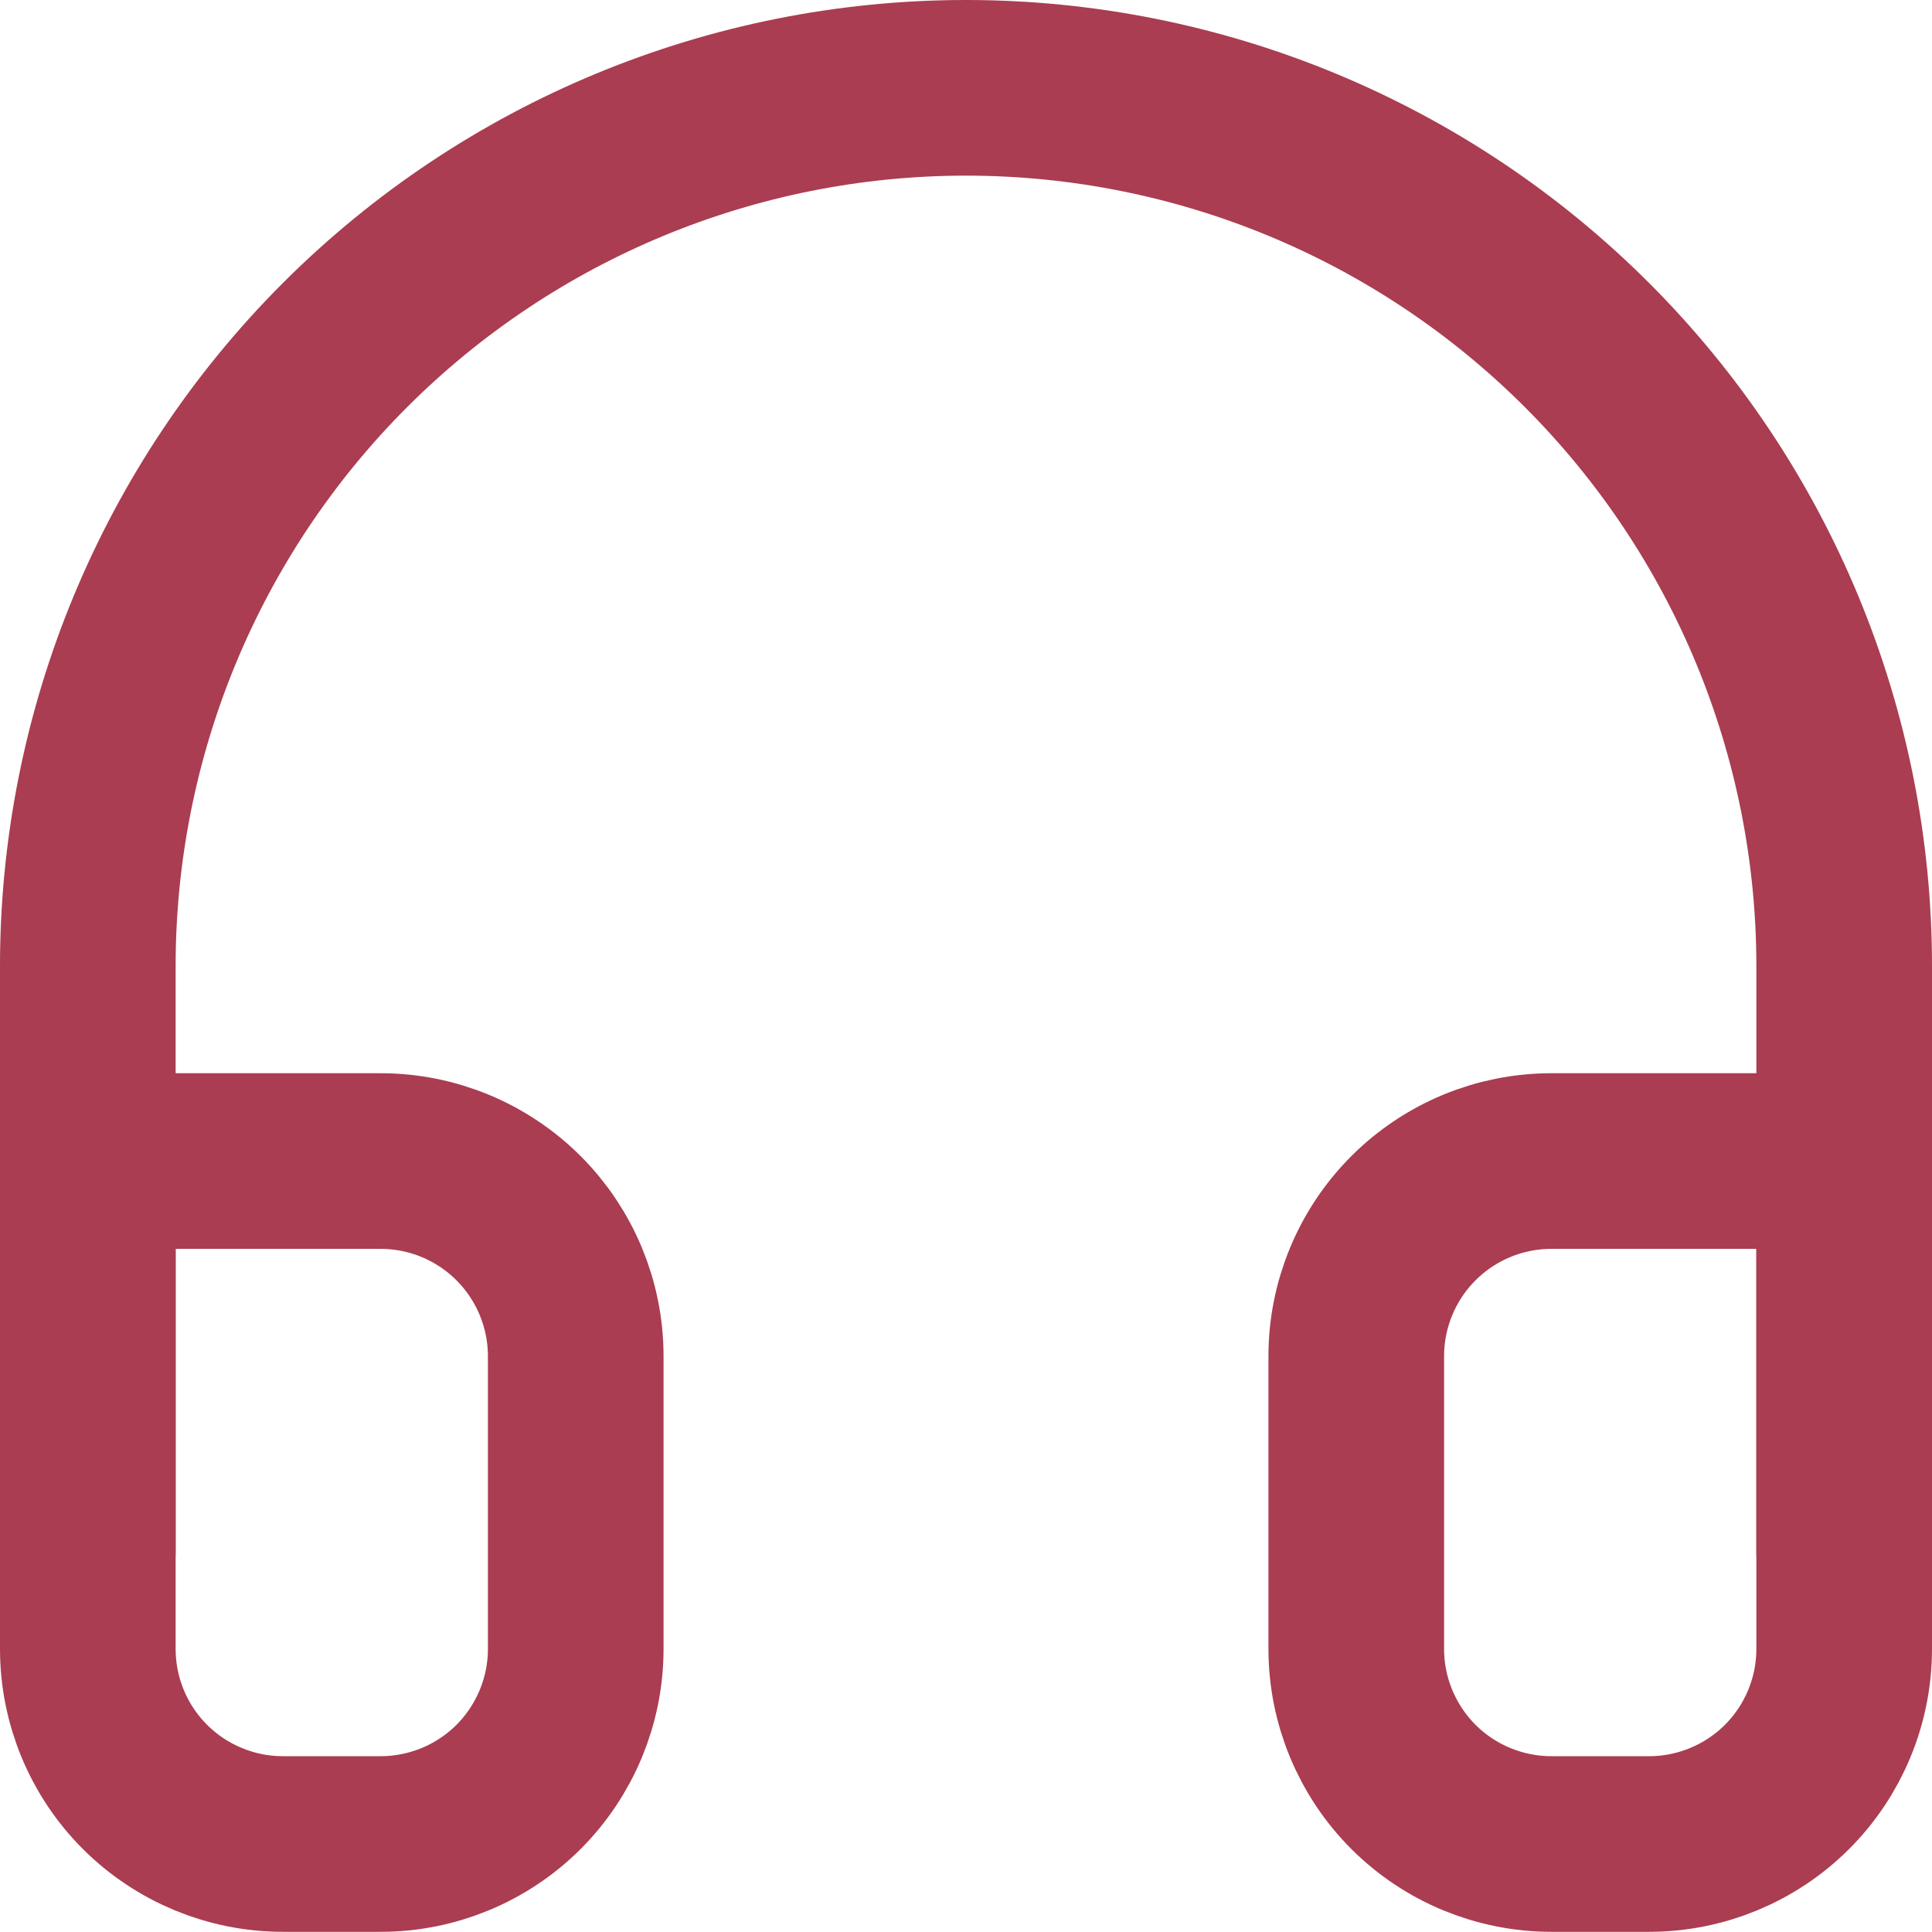 <svg xmlns="http://www.w3.org/2000/svg" width="22" height="22" viewBox="0 0 22 22" fill="none"><path d="M1 17.667V11C1 8.348 2.054 5.804 3.929 3.929C5.804 2.054 8.348 1 11 1C13.652 1 16.196 2.054 18.071 3.929C19.946 5.804 21 8.348 21 11V17.667" stroke="#AA3D51" stroke-width="2" stroke-linecap="round" stroke-linejoin="round"></path><path d="M21 18.776C21 19.366 20.766 19.931 20.349 20.348C19.932 20.764 19.367 20.998 18.778 20.998H17.667C17.077 20.998 16.512 20.764 16.095 20.348C15.679 19.931 15.444 19.366 15.444 18.776V15.443C15.444 14.854 15.679 14.288 16.095 13.872C16.512 13.455 17.077 13.221 17.667 13.221H21V18.776ZM1 18.776C1 19.366 1.234 19.931 1.651 20.348C2.068 20.764 2.633 20.998 3.222 20.998H4.333C4.923 20.998 5.488 20.764 5.905 20.348C6.321 19.931 6.556 19.366 6.556 18.776V15.443C6.556 14.854 6.321 14.288 5.905 13.872C5.488 13.455 4.923 13.221 4.333 13.221H1V18.776Z" stroke="#AA3D51" stroke-width="2" stroke-linecap="round" stroke-linejoin="round"></path></svg>